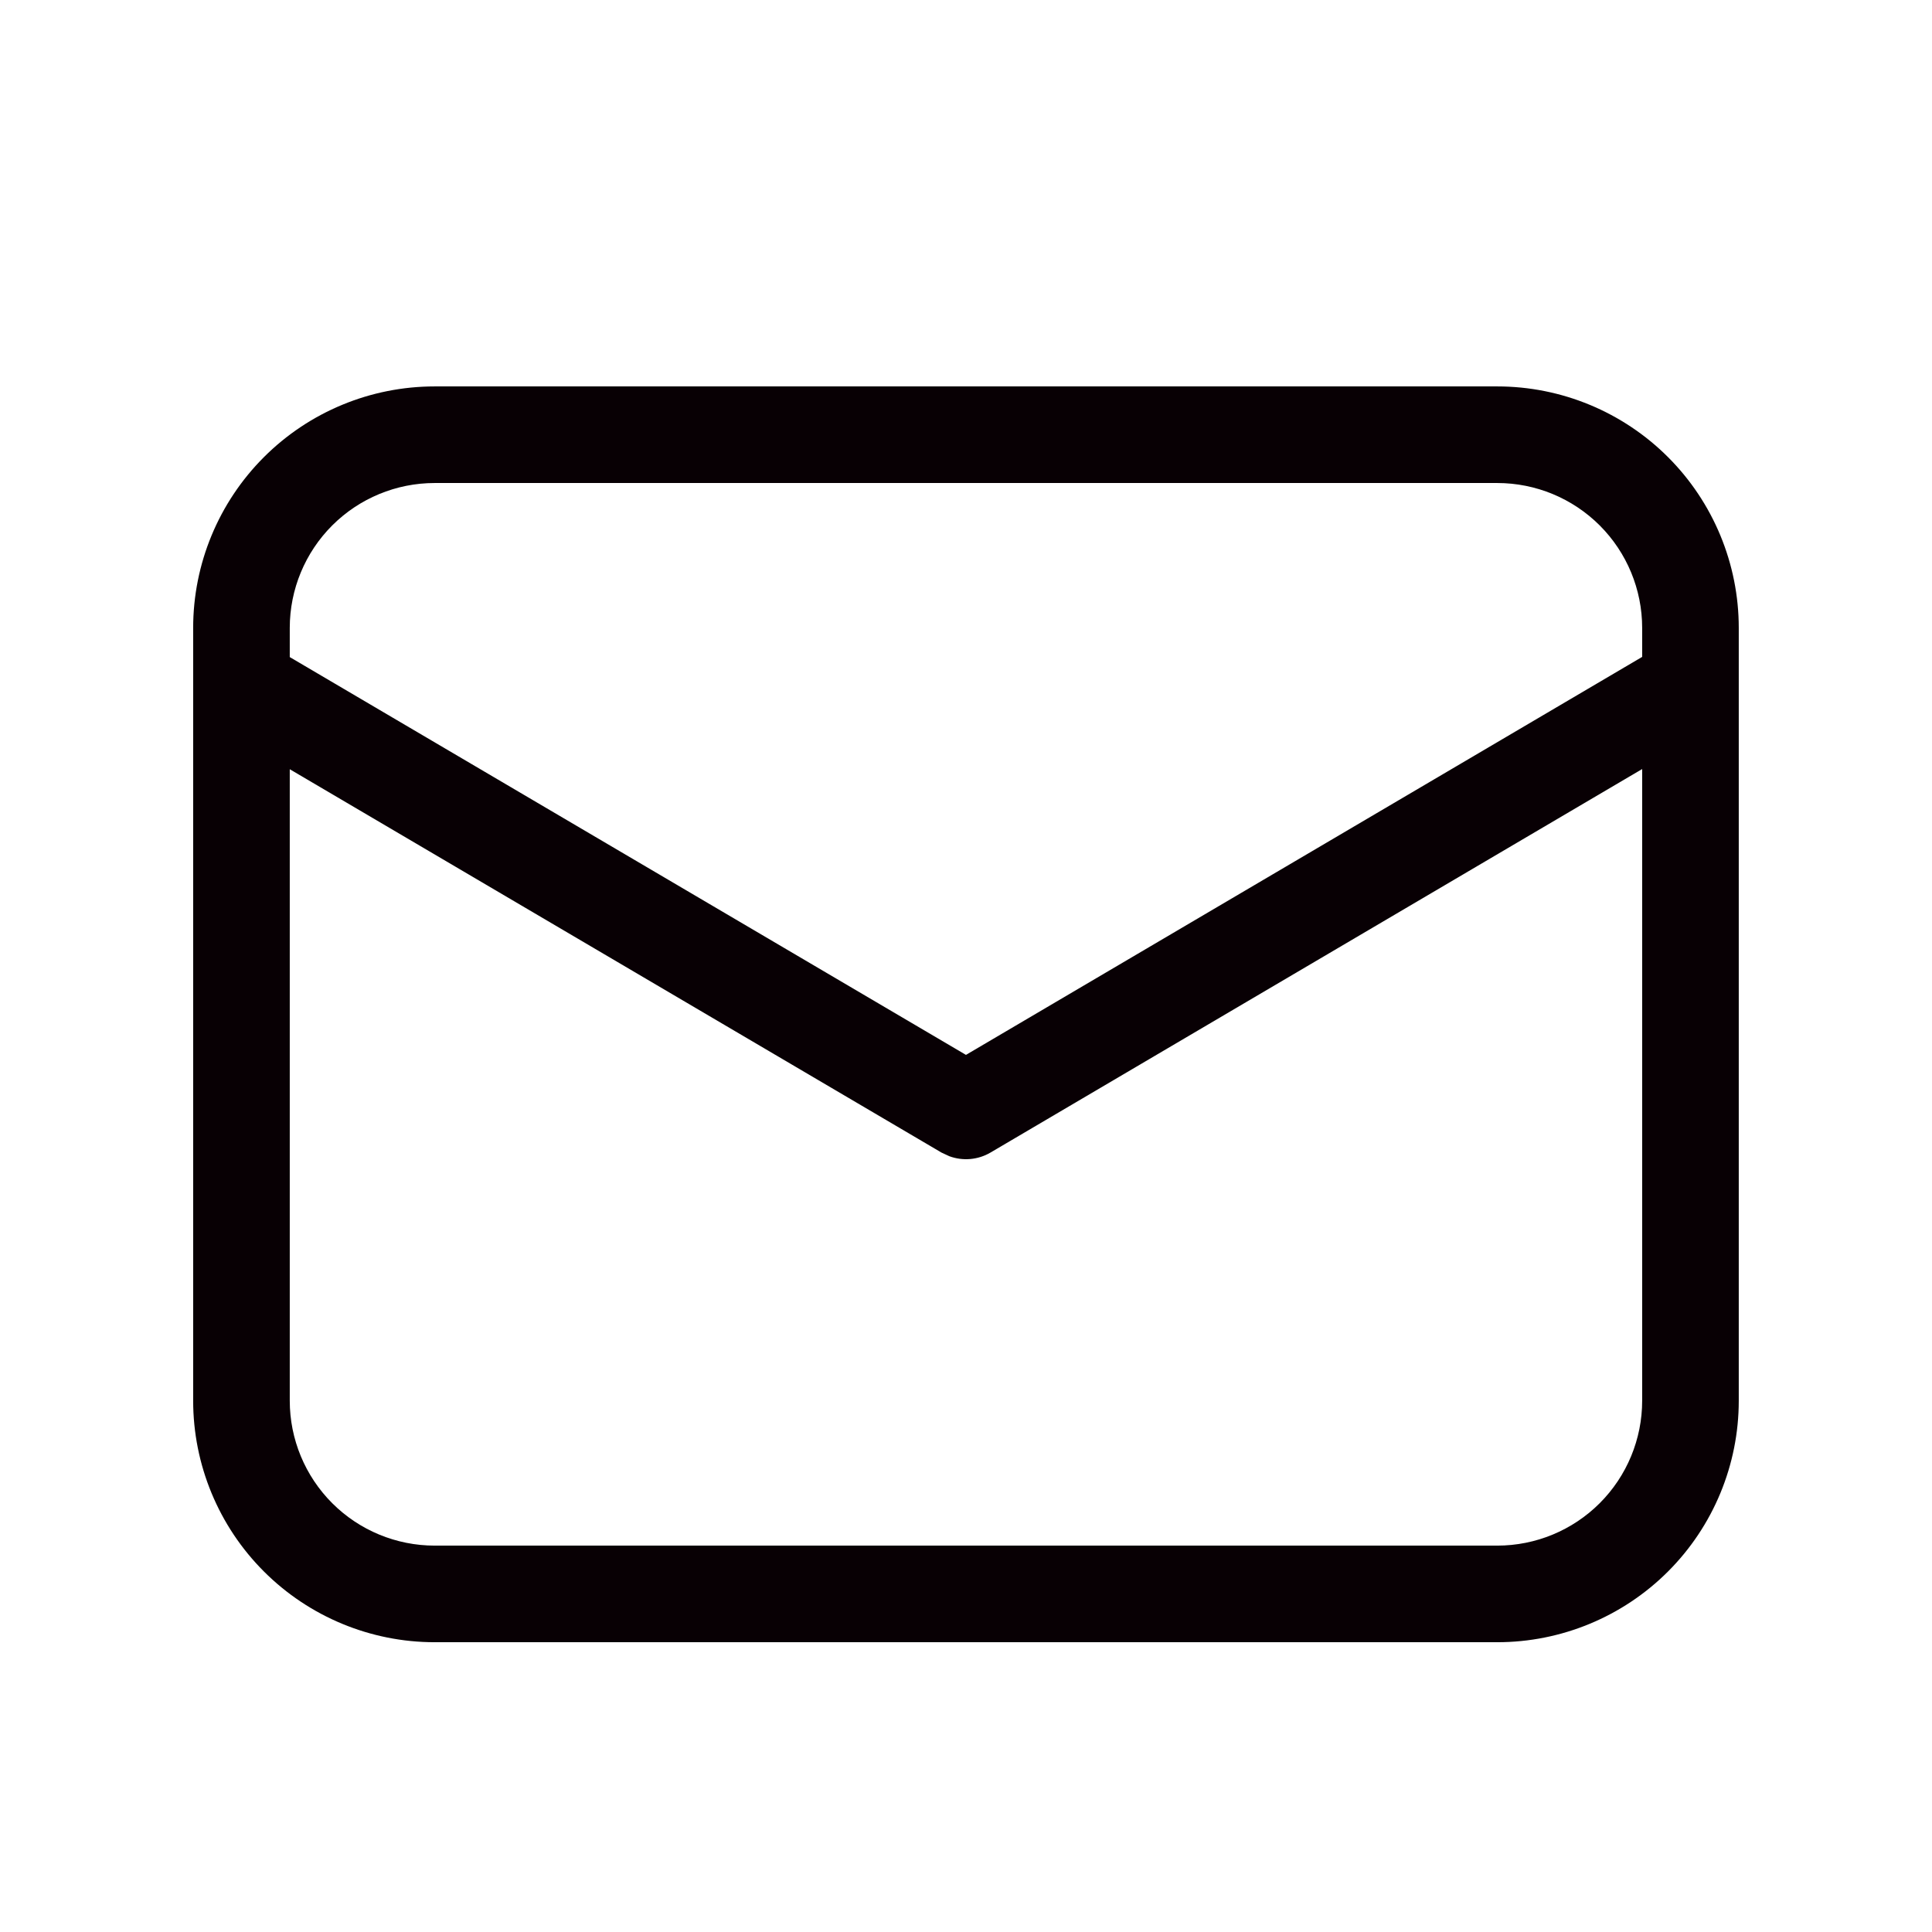 <?xml version="1.0" encoding="UTF-8"?> <svg xmlns="http://www.w3.org/2000/svg" width="104" height="104" viewBox="0 0 104 104" fill="none"> <path d="M80.598 20.801C84.046 20.801 87.353 22.17 89.791 24.608C92.229 27.046 93.598 30.353 93.598 33.801V75.401C93.598 78.849 92.229 82.155 89.791 84.593C87.353 87.031 84.046 88.401 80.598 88.401H23.398C19.951 88.401 16.644 87.031 14.206 84.593C11.768 82.155 10.398 78.849 10.398 75.401V33.801C10.398 30.353 11.768 27.046 14.206 24.608C16.644 22.17 19.951 20.801 23.398 20.801H80.598ZM88.398 41.398L53.319 62.042C52.988 62.237 52.617 62.355 52.234 62.39C51.851 62.424 51.465 62.373 51.104 62.24L50.678 62.042L15.598 41.408V75.401C15.598 77.469 16.42 79.453 17.883 80.916C19.346 82.379 21.33 83.201 23.398 83.201H80.598C82.667 83.201 84.651 82.379 86.114 80.916C87.577 79.453 88.398 77.469 88.398 75.401V41.398ZM80.598 26.001H23.398C21.33 26.001 19.346 26.823 17.883 28.285C16.42 29.748 15.598 31.732 15.598 33.801V35.371L51.998 56.785L88.398 35.361V33.801C88.398 31.732 87.577 29.748 86.114 28.285C84.651 26.823 82.667 26.001 80.598 26.001Z" fill="#080004"></path> </svg> 